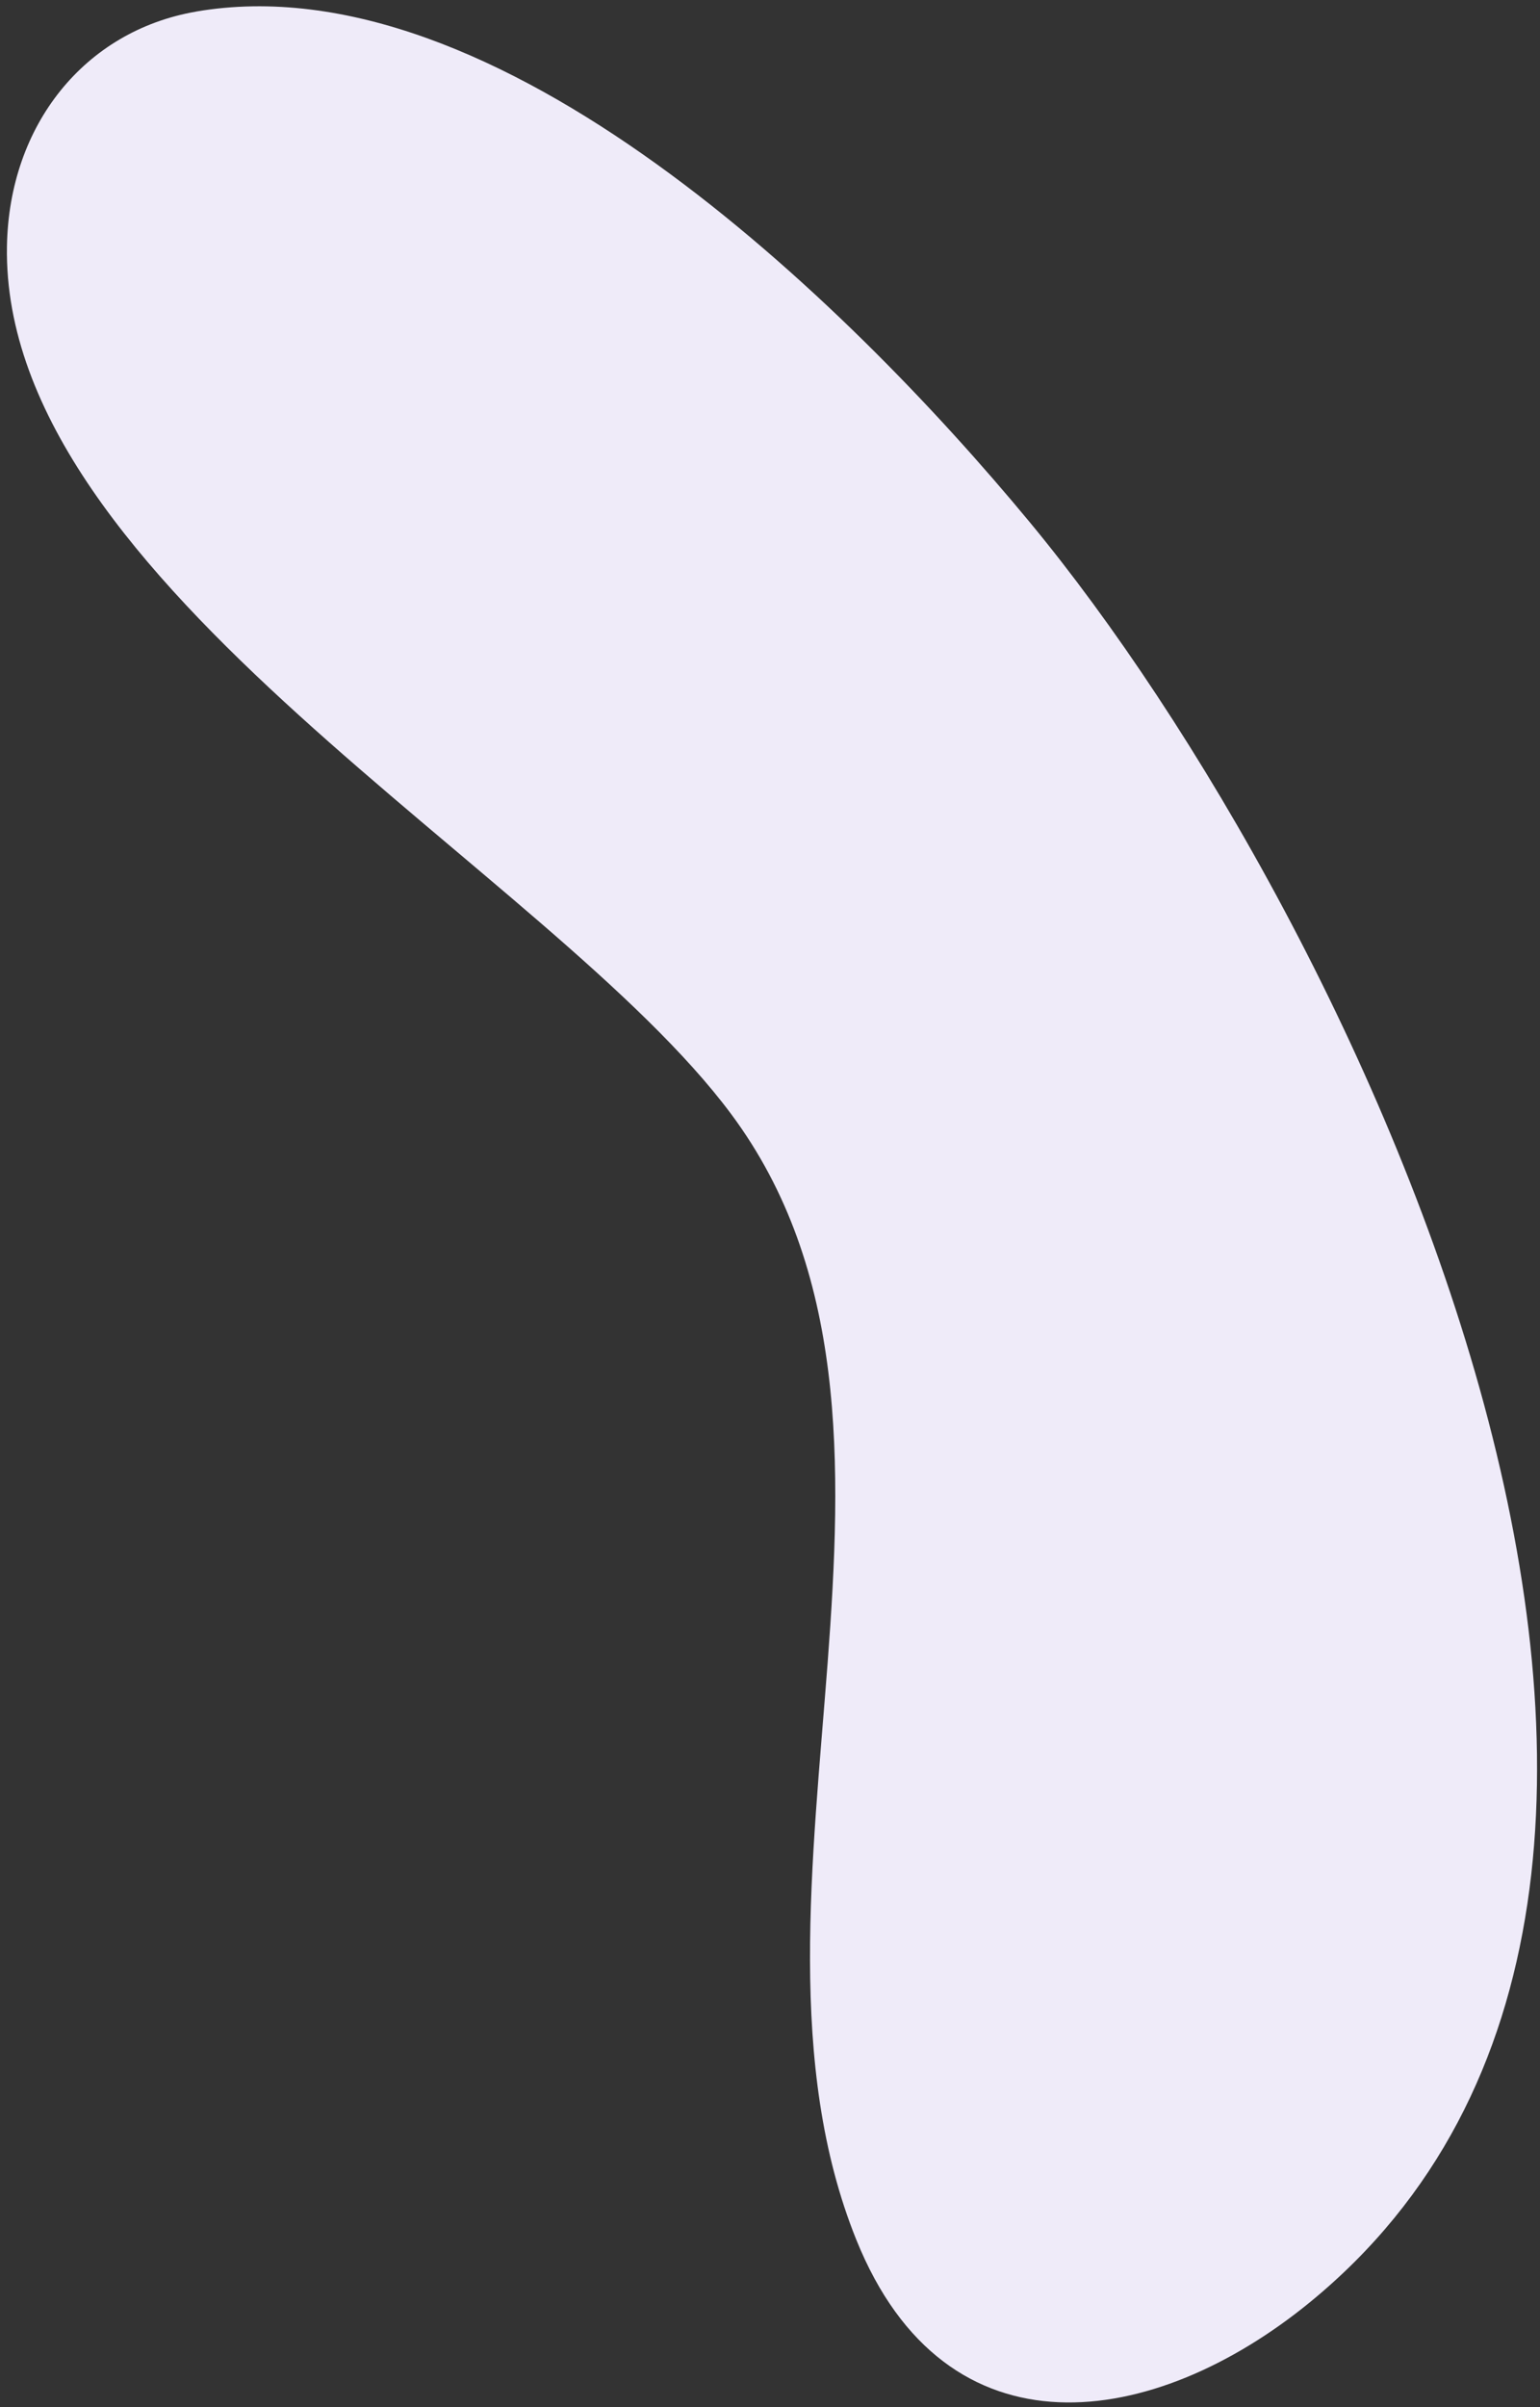 <?xml version="1.0" encoding="UTF-8"?> <svg xmlns="http://www.w3.org/2000/svg" width="160" height="250" viewBox="0 0 160 250" fill="none"><rect x="0" y="0" width="160" height="250" fill="#333333" stroke="none"/><path d="M20.357 1.204C51.547 -4.174 87.823 31.063 107.021 54.275C141.1 95.478 189.061 195.822 136.082 239.115C119.965 252.285 98.302 255.785 88.958 232.592C74.403 196.451 99.927 147.918 75.965 115.704C57.123 90.368 0.111 60.596 0.722 25.569C0.938 12.986 8.787 3.204 20.357 1.209V1.204Z" fill="#EFEBF9"></path></svg> 